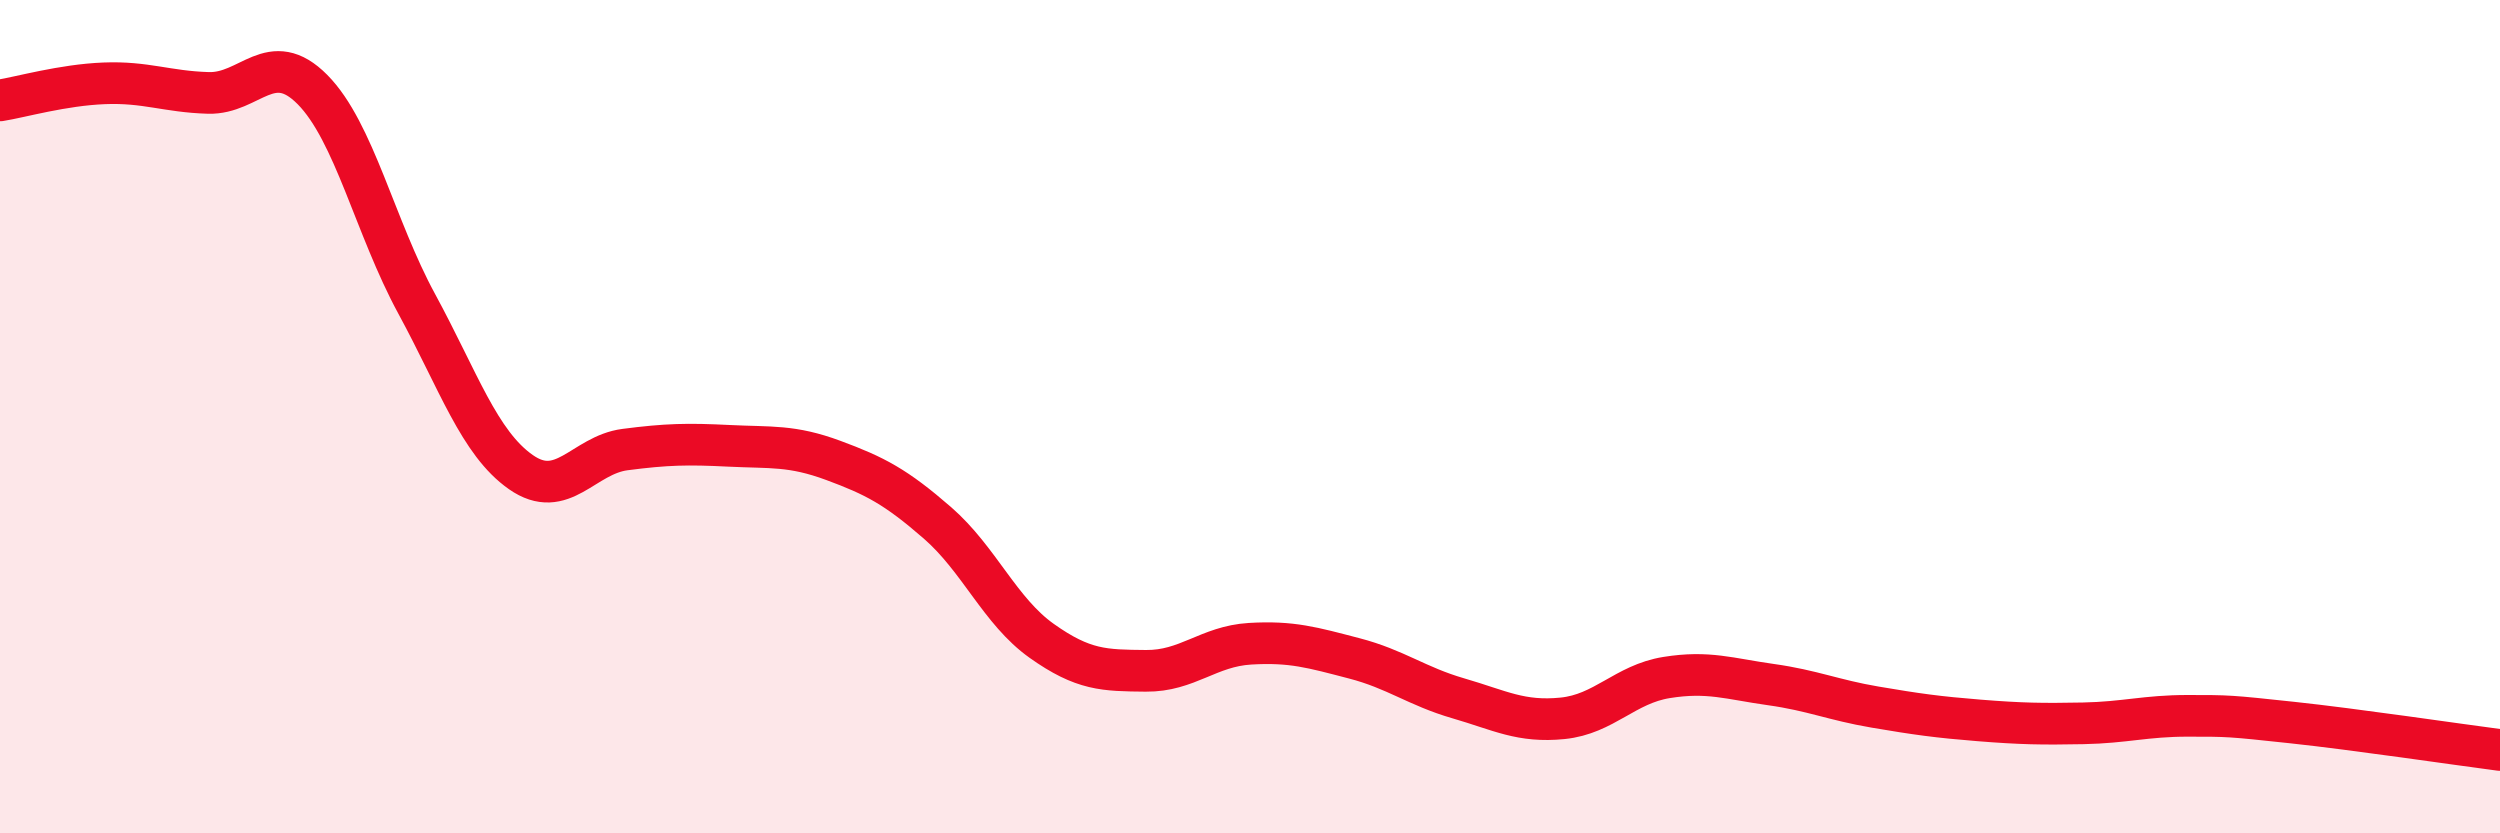 
    <svg width="60" height="20" viewBox="0 0 60 20" xmlns="http://www.w3.org/2000/svg">
      <path
        d="M 0,2.41 C 0.5,2.33 1.5,2.04 2.5,2 C 3.5,1.96 4,2.2 5,2.23 C 6,2.26 6.5,1.14 7.5,2.15 C 8.5,3.16 9,5.45 10,7.29 C 11,9.13 11.5,10.63 12.5,11.33 C 13.5,12.03 14,10.92 15,10.79 C 16,10.66 16.5,10.65 17.5,10.7 C 18.5,10.75 19,10.68 20,11.05 C 21,11.42 21.5,11.68 22.5,12.55 C 23.5,13.42 24,14.67 25,15.38 C 26,16.09 26.5,16.09 27.5,16.1 C 28.5,16.11 29,15.51 30,15.45 C 31,15.39 31.5,15.54 32.5,15.8 C 33.5,16.06 34,16.47 35,16.76 C 36,17.05 36.5,17.34 37.5,17.24 C 38.5,17.14 39,16.42 40,16.26 C 41,16.1 41.5,16.29 42.5,16.43 C 43.5,16.57 44,16.8 45,16.97 C 46,17.14 46.5,17.21 47.5,17.29 C 48.5,17.37 49,17.38 50,17.36 C 51,17.34 51.5,17.18 52.5,17.18 C 53.5,17.18 53.5,17.18 55,17.34 C 56.5,17.5 59,17.87 60,18L60 20L0 20Z"
        fill="#EB0A25"
        opacity="0.1"
        stroke-linecap="round"
        stroke-linejoin="round"
      />
      <path
        d="M 0,2.41 C 0.5,2.33 1.5,2.04 2.5,2 C 3.5,1.96 4,2.2 5,2.23 C 6,2.26 6.5,1.14 7.5,2.15 C 8.5,3.16 9,5.45 10,7.29 C 11,9.13 11.5,10.63 12.5,11.33 C 13.5,12.03 14,10.92 15,10.79 C 16,10.66 16.5,10.65 17.5,10.7 C 18.5,10.75 19,10.68 20,11.05 C 21,11.42 21.5,11.68 22.5,12.55 C 23.5,13.42 24,14.67 25,15.38 C 26,16.09 26.5,16.09 27.5,16.1 C 28.5,16.11 29,15.51 30,15.45 C 31,15.39 31.5,15.54 32.5,15.8 C 33.5,16.06 34,16.47 35,16.76 C 36,17.05 36.5,17.34 37.5,17.24 C 38.5,17.14 39,16.42 40,16.26 C 41,16.1 41.5,16.29 42.5,16.43 C 43.5,16.57 44,16.8 45,16.97 C 46,17.14 46.5,17.21 47.5,17.29 C 48.5,17.37 49,17.38 50,17.36 C 51,17.34 51.5,17.18 52.5,17.18 C 53.5,17.18 53.5,17.18 55,17.34 C 56.5,17.5 59,17.87 60,18"
        stroke="#EB0A25"
        stroke-width="1"
        fill="none"
        stroke-linecap="round"
        stroke-linejoin="round"
      />
    </svg>
  